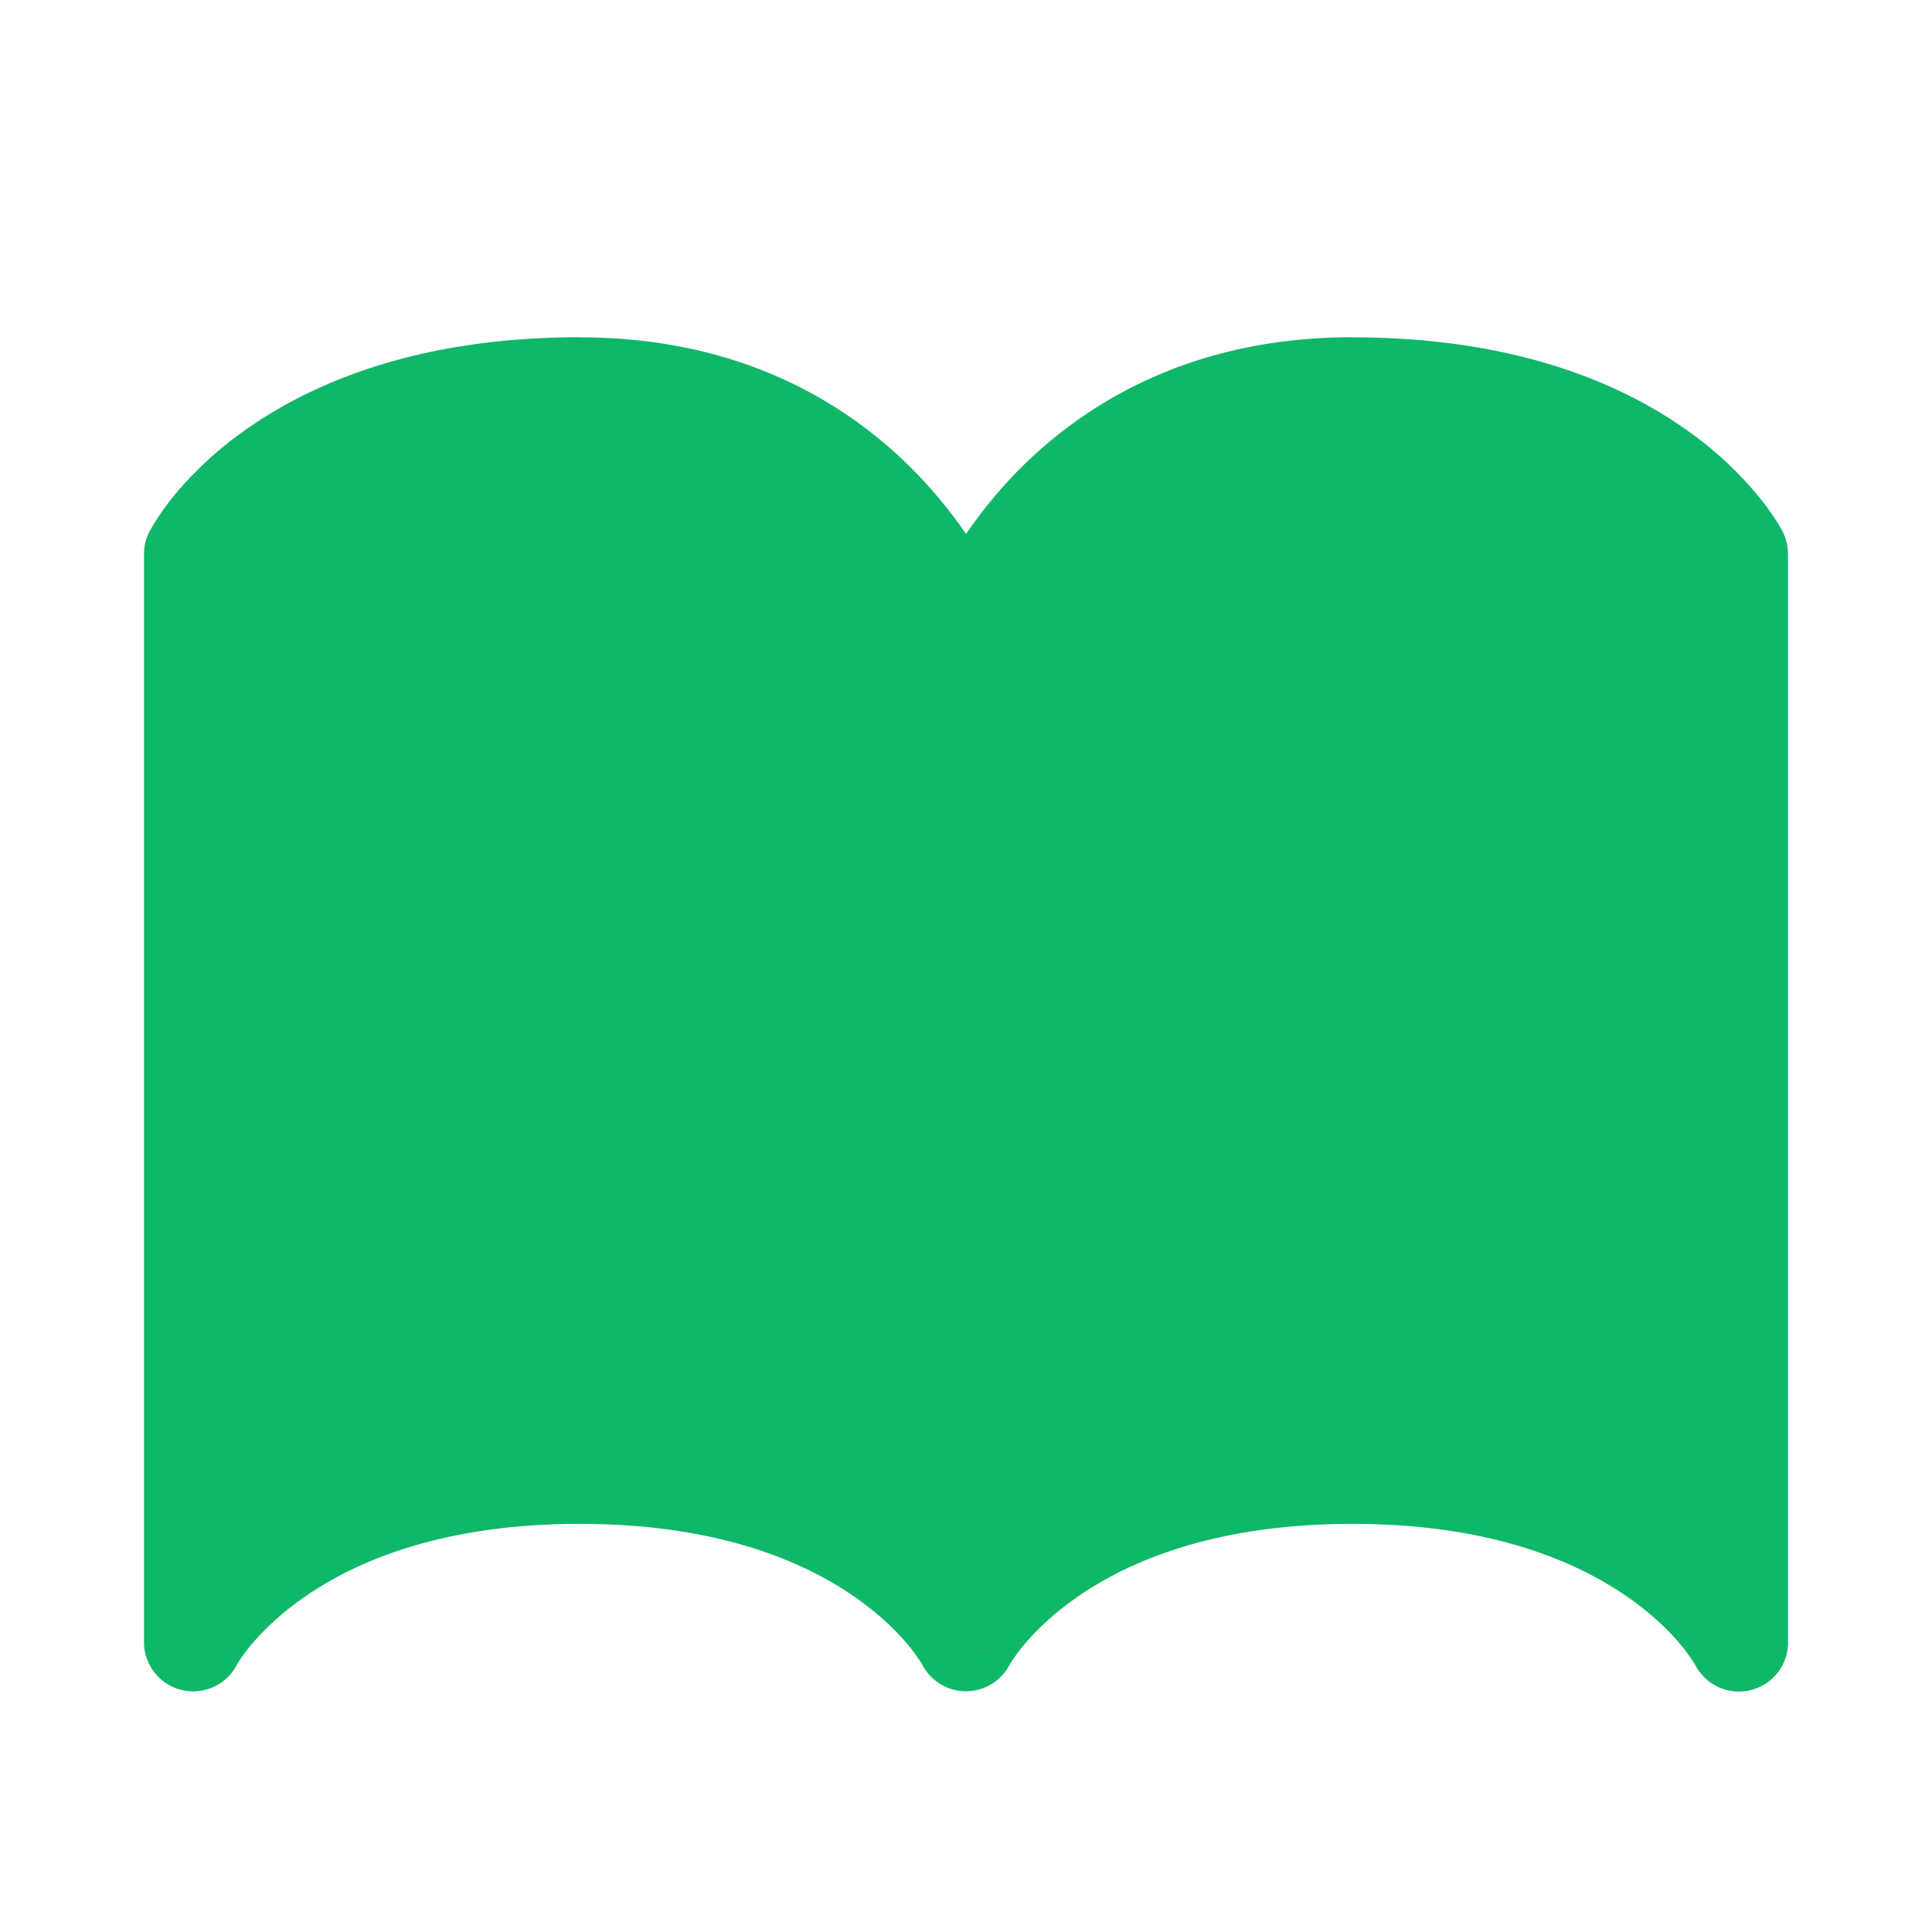 <svg xmlns="http://www.w3.org/2000/svg" fill="none" viewBox="0 0 20 20"><path fill="#0FB769" d="M18 17V5.733S17.111 4 14 4c-3.111 0-4 2.6-4 2.6S9.111 4 6 4C2.889 4 2 5.733 2 5.733V17s.889-1.733 4-1.733c3.111 0 4 1.733 4 1.733s.889-1.733 4-1.733c3.111 0 4 1.733 4 1.733z"/><path fill="#0FB769" d="M18 5.733h.509c0-.08-.02-.16-.056-.232L18 5.733zM18 17l-.453.232A.509.509 0 0018.51 17H18zM2 5.733l-.453-.232a.509.509 0 00-.056.232H2zM2 17h-.509a.509.509 0 00.962.232L2 17zm8 0l-.453.232a.509.509 0 00.905 0L10 17zm0-10.4l-.481.165a.509.509 0 00.962 0L10 6.6zm8-.867h-.509V17h1.018V5.733H18zm-16 0h-.509V17H2.51V5.733H2zM18 17c.453-.232.452-.232.452-.233v-.002l-.003-.003a.515.515 0 00-.005-.01l-.013-.024a2.695 2.695 0 00-.223-.32 3.76 3.76 0 00-.747-.69c-.7-.496-1.804-.96-3.461-.96v1.017c1.454 0 2.35.403 2.872.773.264.187.44.37.546.502a1.7 1.7 0 01.132.187v-.001l-.001-.002-.001-.001L18 17zm-4-1.733v-.509c-1.657 0-2.76.464-3.46.96a3.76 3.76 0 00-.747.69 2.686 2.686 0 00-.238.345l-.004.009-.002.003v.002h-.001L10 17a36.648 36.648 0 01.452.233v.001l-.001.002-.001.001.002-.004a1.7 1.7 0 01.13-.184c.107-.13.282-.314.546-.5.521-.37 1.418-.774 2.872-.774v-.508zM10 17c.453-.232.452-.232.452-.233v-.002l-.003-.003a.515.515 0 00-.005-.01l-.013-.024a2.695 2.695 0 00-.223-.32 3.761 3.761 0 00-.747-.69c-.7-.496-1.804-.96-3.461-.96v1.017c1.454 0 2.35.403 2.872.773.264.187.44.37.546.502a1.69 1.69 0 01.13.183l.002.004v-.001l-.001-.002-.001-.001L10 17zm-4-1.733v-.509c-1.657 0-2.76.464-3.46.96a3.76 3.76 0 00-.747.69 2.686 2.686 0 00-.238.345l-.004.009-.002.003v.002h-.001L2 17c.453.232.452.232.452.233v.001l-.001.002-.001.001.002-.004a1.69 1.69 0 01.13-.184c.107-.13.282-.314.546-.5.521-.37 1.418-.774 2.872-.774v-.508zm12-9.534l.452-.232v-.003c-.002 0-.002-.002-.003-.003l-.005-.009a1.284 1.284 0 00-.06-.102 2.702 2.702 0 00-.177-.242 3.76 3.76 0 00-.746-.69c-.7-.497-1.804-.96-3.461-.96v1.017c1.454 0 2.35.403 2.872.773.264.187.44.37.546.501a1.695 1.695 0 01.13.184l.002.004v-.002l-.001-.001v-.001l-.001-.001.452-.233zM14 4v-.509c-1.717 0-2.845.725-3.537 1.46a4.823 4.823 0 00-.886 1.337 2.81 2.81 0 00-.057.145v.001h-.001L10 6.6l.481.165v.001c0-.003.002-.007.005-.014.005-.013.013-.035.026-.064a3.805 3.805 0 01.692-1.04c.53-.564 1.402-1.14 2.796-1.14V4zm-4 2.6l.481-.165v-.002l-.002-.003-.003-.01a2.63 2.63 0 00-.053-.132 4.137 4.137 0 00-.163-.336 4.821 4.821 0 00-.723-1c-.692-.736-1.82-1.46-3.537-1.46v1.017c1.394 0 2.266.575 2.796 1.14a3.805 3.805 0 01.692 1.04c.013.028.021.05.026.063l.005.013L10 6.6zM6 4v-.509c-1.657 0-2.76.464-3.46.96a3.76 3.76 0 00-.747.69 2.693 2.693 0 00-.242.354l-.002.003a1.342 1.342 0 01-.001.003L2 5.733c.453.232.452.233.452.233v.002l-.001.001-.001.002.002-.004a1.686 1.686 0 01.13-.184c.107-.13.282-.314.546-.501.521-.37 1.418-.773 2.872-.773V4z"/></svg>